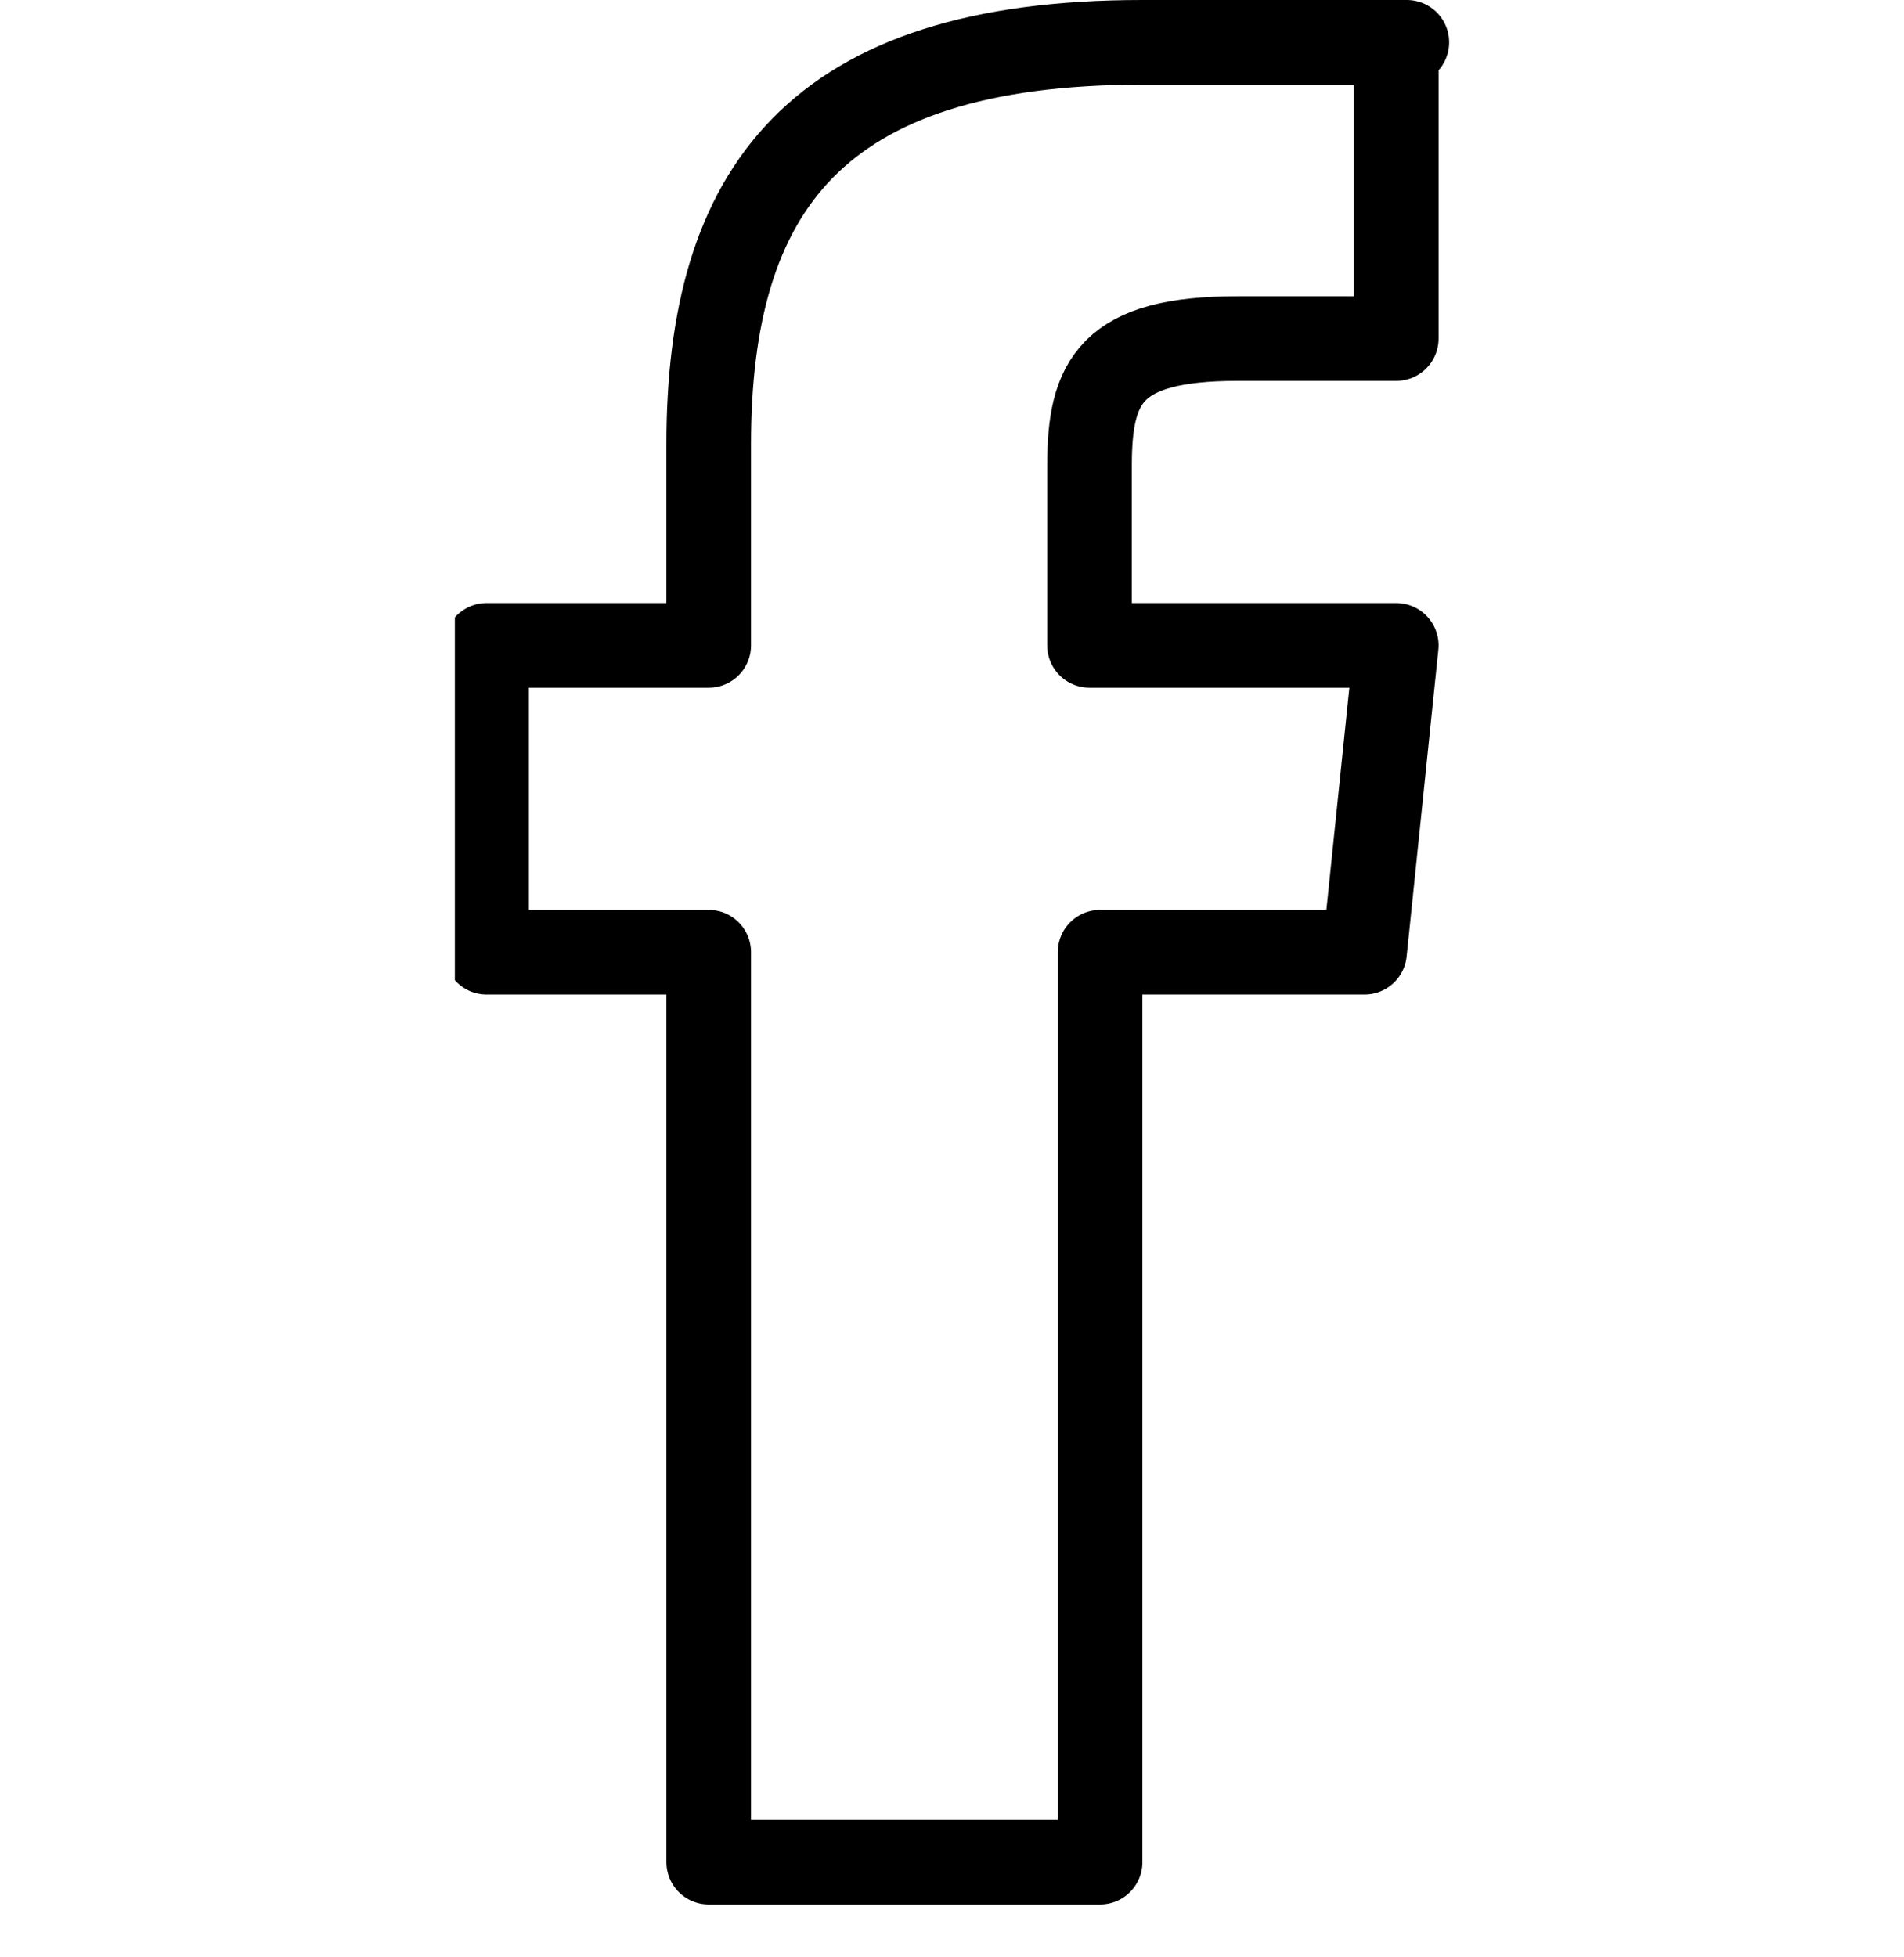 <?xml version="1.0" encoding="UTF-8"?>
<svg xmlns="http://www.w3.org/2000/svg" xmlns:xlink="http://www.w3.org/1999/xlink" version="1.1" viewBox="0 0 18 18.5">
  <!-- Generator: Adobe Illustrator 29.6.1, SVG Export Plug-In . SVG Version: 2.1.1 Build 9)  -->
  <defs>
    <style>
      .st0, .st1 {
        fill: none;
      }

      .st1 {
        stroke: #000;
        stroke-linecap: round;
        stroke-linejoin: round;
        stroke-width: .8px;
      }

      .st2 {
        clip-path: url(#clippath);
      }
    </style>
    <clipPath id="clippath">
      <rect class="st0" x="4.3" y="0" width="9.4" height="18"/>
    </clipPath>
  </defs>
  <g class="st2">
    <path class="st1" d="M13.3.4h-2.5c-3.1,0-4.1,1.4-4.1,3.8v1.9h-2.1v2.9h2.1v8.6h3.7v-8.6h2.5l.3-2.9h-2.9v-1.7c0-.8.2-1.2,1.4-1.2h1.5V.4Z"/>
  </g>
</svg>